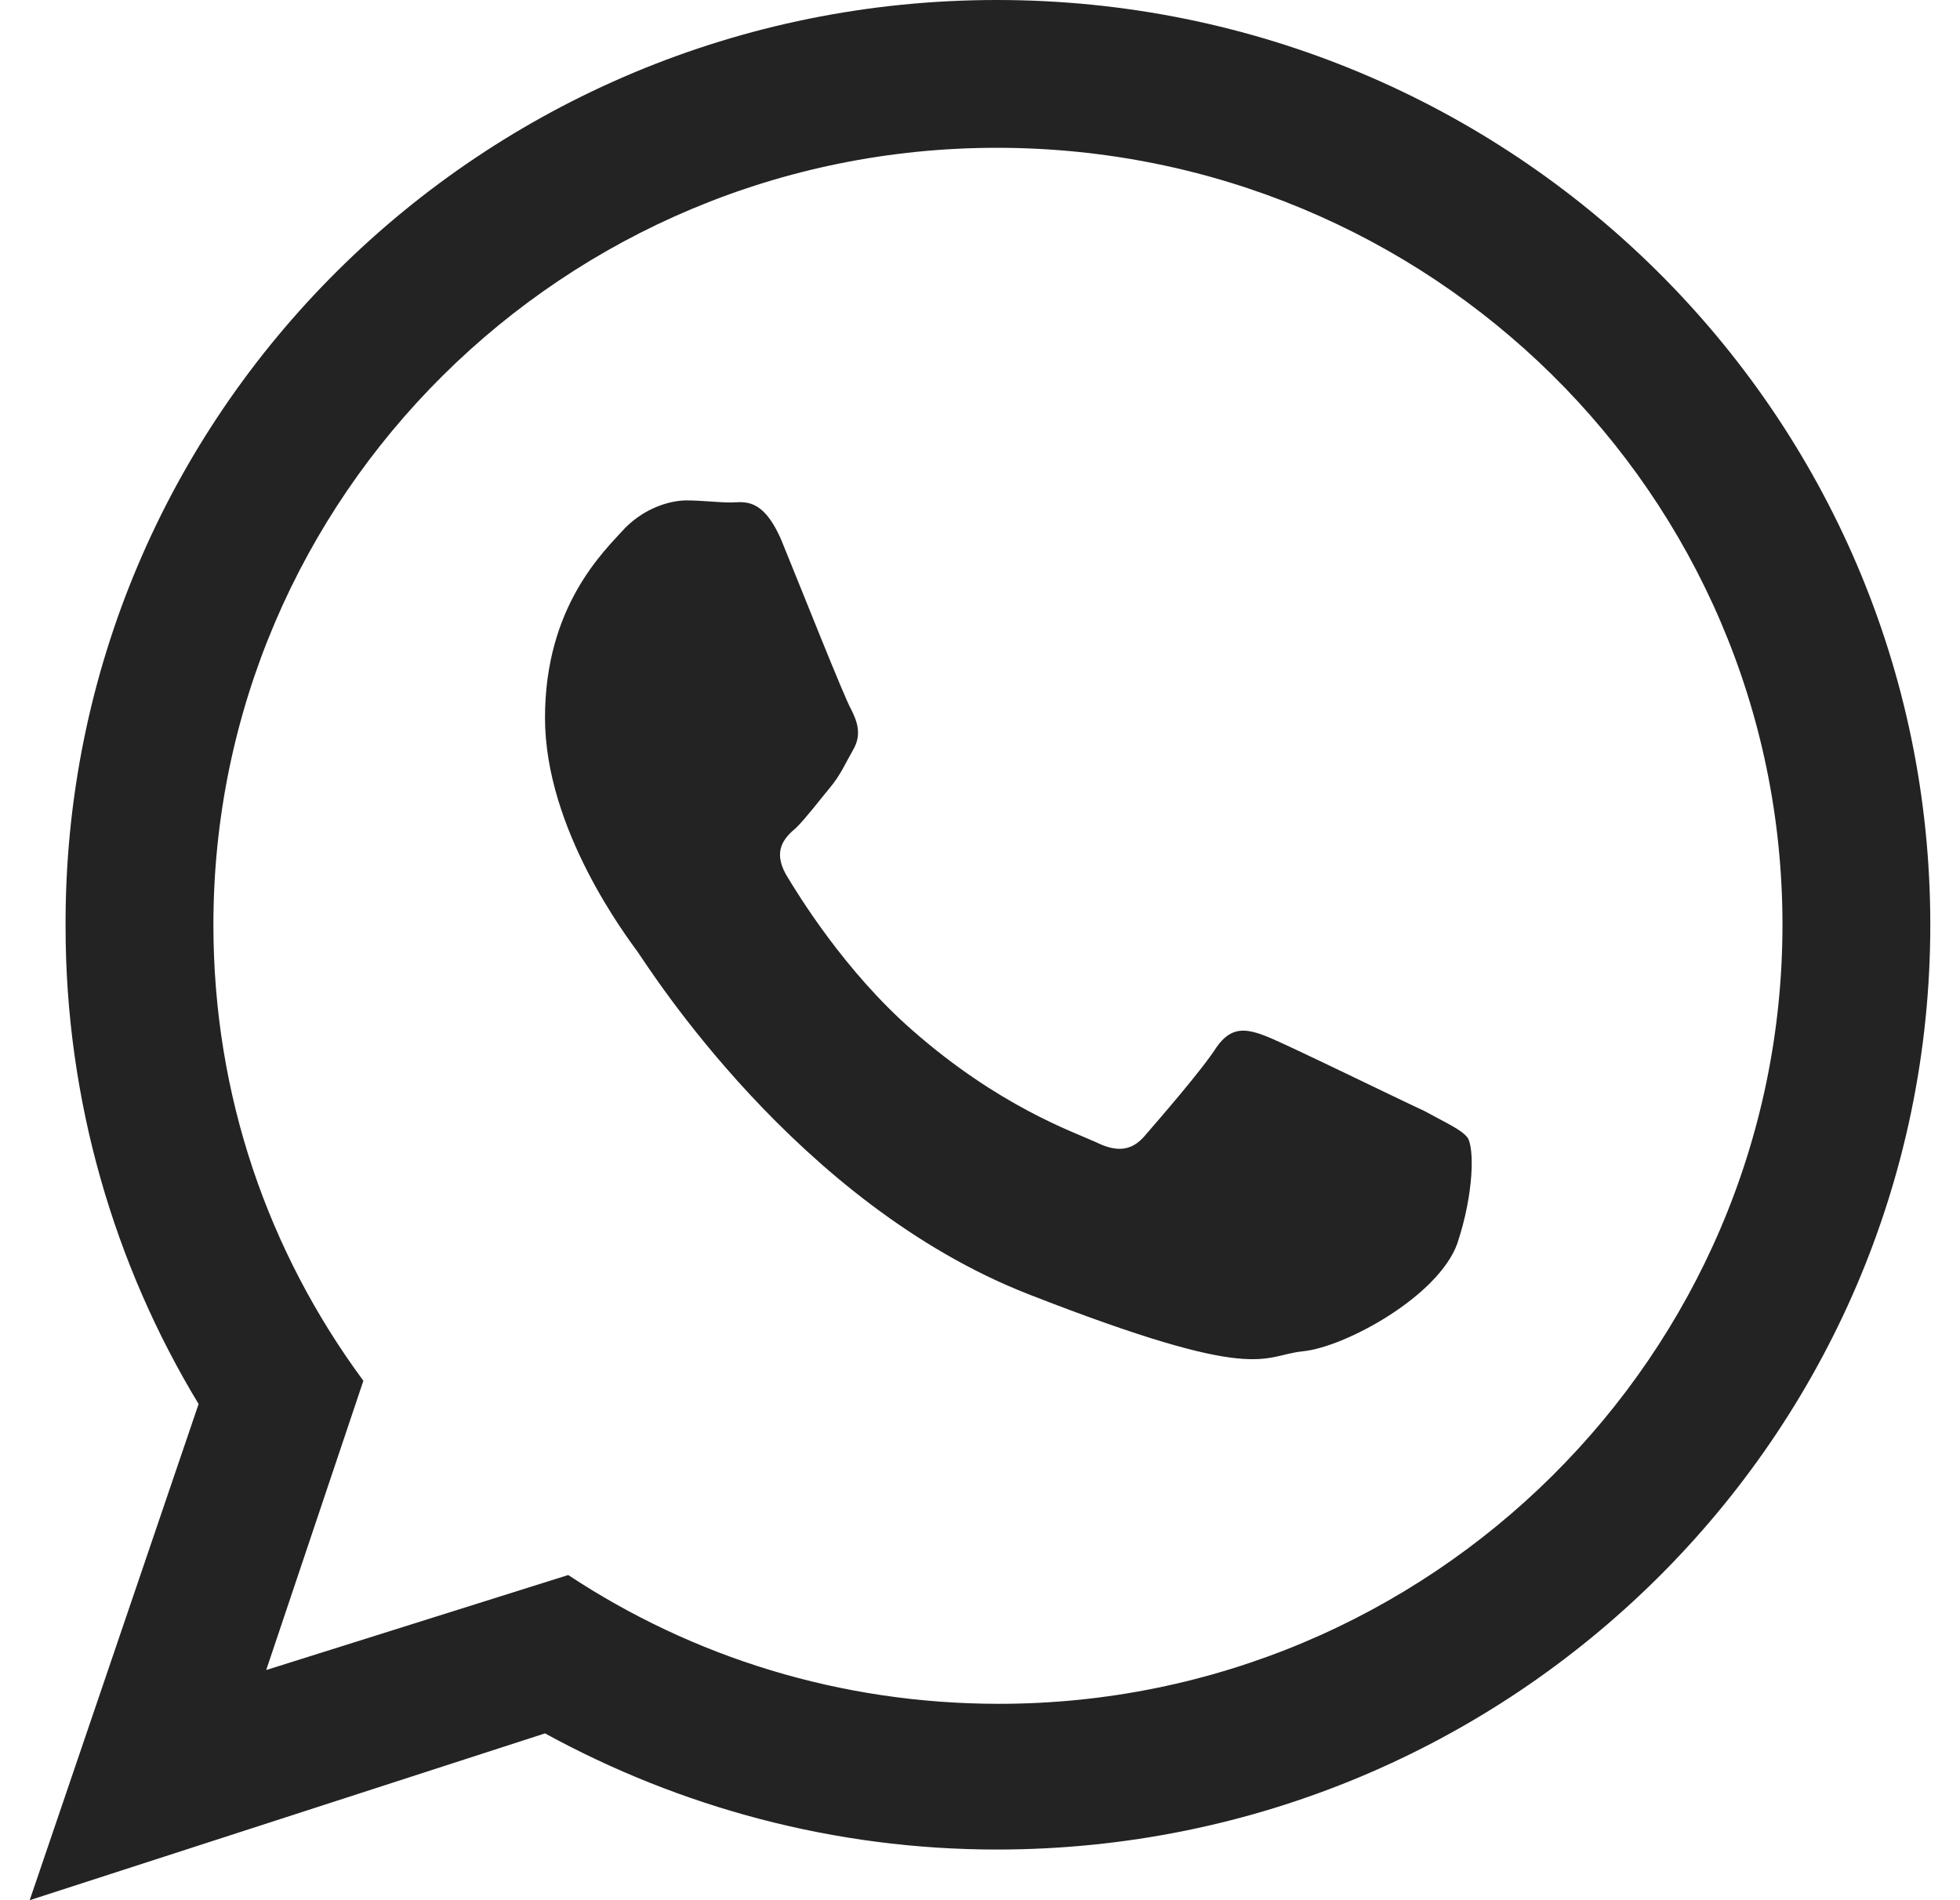 <svg width="33" height="32" viewBox="0 0 33 32" fill="none" xmlns="http://www.w3.org/2000/svg">
<g clip-path="url(#clip0_34_164)">
<path d="M32.5 15.573C32.5 24.178 25.46 31.147 16.784 31.147C14.047 31.147 11.451 30.436 9.176 29.191L0.5 32L3.344 23.644C1.922 21.298 1.104 18.524 1.104 15.609C1.069 6.969 8.109 0 16.784 0C25.46 0 32.5 6.969 32.5 15.573ZM16.784 2.489C9.496 2.489 3.593 8.356 3.593 15.573C3.593 18.453 4.518 21.084 6.118 23.253L4.482 28.124L9.567 26.524C11.664 27.911 14.153 28.693 16.82 28.693C24.073 28.693 30.011 22.827 30.011 15.573C30.011 8.32 24.073 2.489 16.784 2.489ZM24.713 19.164C24.607 19.022 24.358 18.916 23.967 18.702C23.576 18.524 21.691 17.6 21.336 17.458C20.98 17.316 20.731 17.28 20.482 17.636C20.233 18.027 19.487 18.88 19.273 19.129C19.06 19.378 18.811 19.413 18.456 19.236C18.064 19.058 16.82 18.631 15.362 17.351C14.224 16.356 13.442 15.076 13.229 14.72C13.016 14.329 13.193 14.116 13.407 13.938C13.584 13.76 13.798 13.476 13.976 13.262C14.153 13.049 14.224 12.871 14.367 12.622C14.509 12.373 14.438 12.16 14.331 11.947C14.224 11.769 13.478 9.884 13.158 9.102C12.838 8.356 12.518 8.462 12.304 8.462C12.091 8.462 11.807 8.427 11.558 8.427C11.309 8.427 10.882 8.533 10.527 8.889C10.171 9.28 9.176 10.204 9.176 12.089C9.176 13.973 10.562 15.787 10.74 16.036C10.918 16.284 13.407 20.267 17.318 21.796C21.229 23.324 21.229 22.827 21.94 22.756C22.651 22.684 24.216 21.831 24.536 20.942C24.82 20.089 24.82 19.342 24.713 19.164Z" fill="#232323"/>
</g>
<defs>
<clipPath id="clip0_34_164">
<rect width="32" height="32" fill="white" transform="translate(0.5)"/>
</clipPath>
</defs>
</svg>
